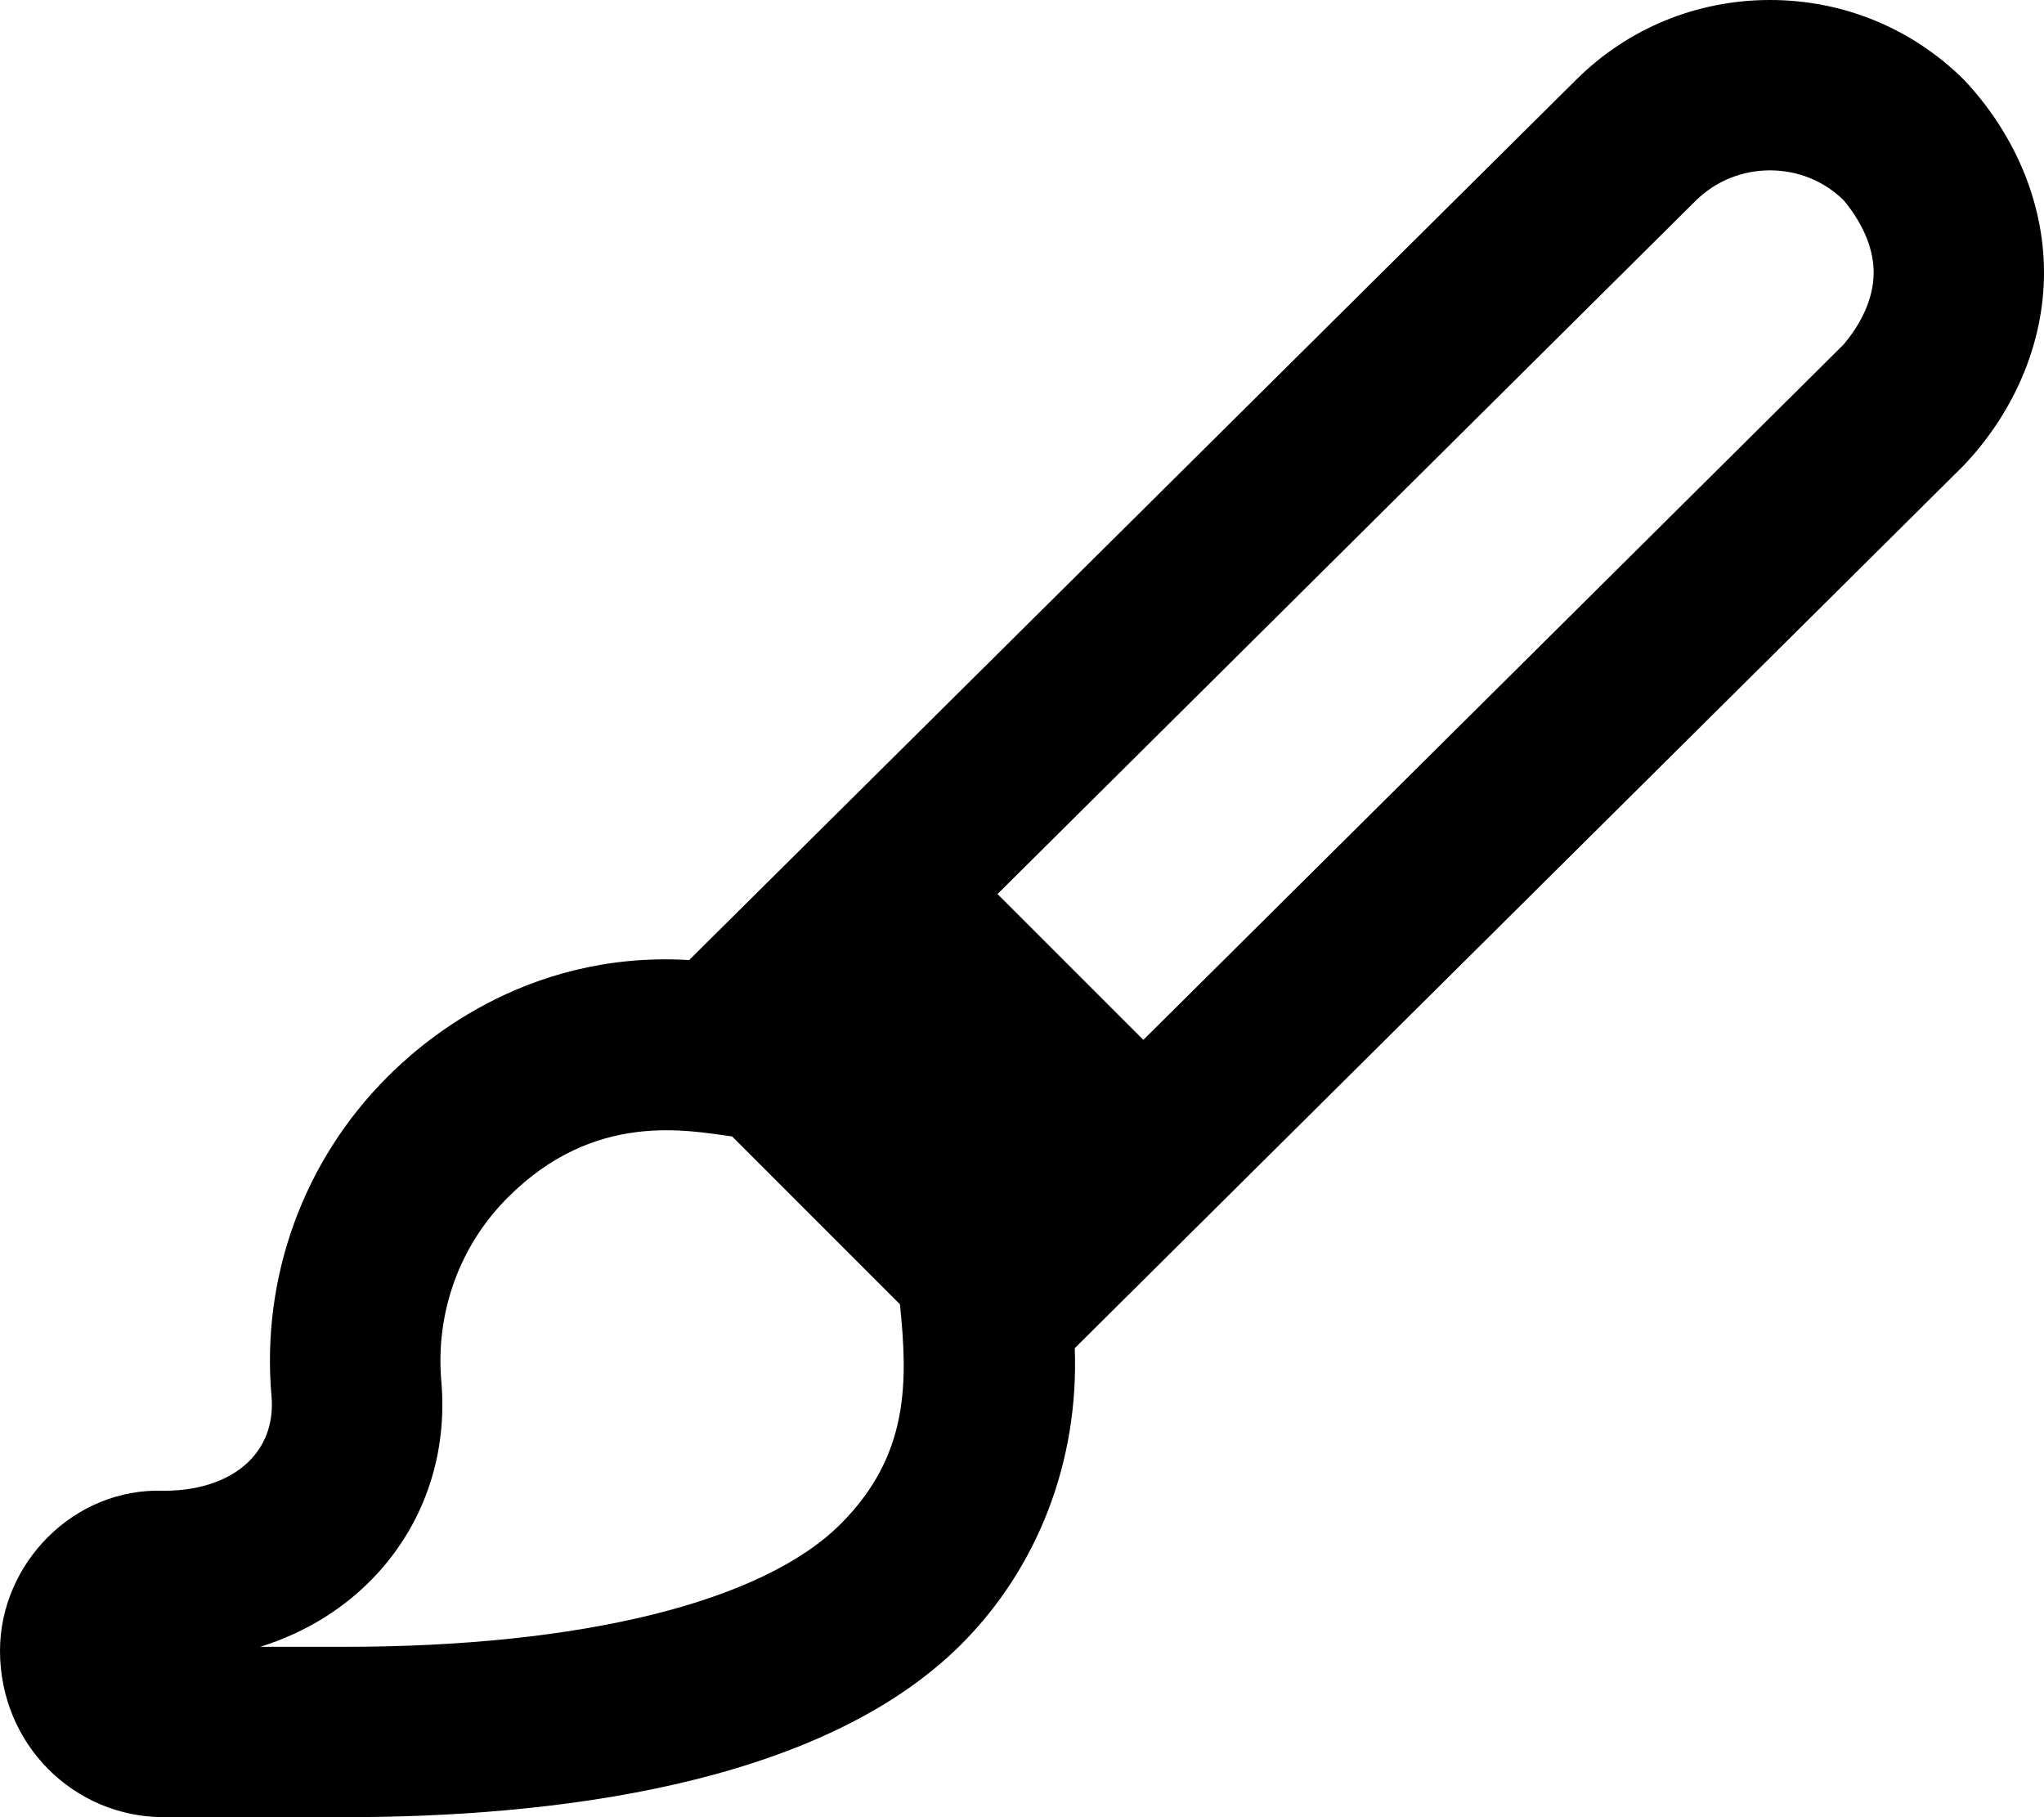 <svg xmlns="http://www.w3.org/2000/svg" viewBox="0 0 576 512"><!--! Font Awesome Pro 6.0.0-alpha3 by @fontawesome - https://fontawesome.com License - https://fontawesome.com/license (Commercial License) --><path d="M553.4 22.43C538.8 7.961 519.4 0 498.8 0c-20.64 0-40.02 7.963-54.59 22.42L194.2 270.5C147.1 267.7 117.5 295.1 109.2 303.4c-23.71 23.68-35.63 56.47-32.69 89.96c.602 6.857-1.332 12.94-5.592 17.59c-5.361 5.854-14.14 9.078-24.72 9.078C20.74 419.1 0 440.6 0 465.1C0 491.4 20.74 512 46.22 512h50.73c57.09 0 133.6-8.445 173.9-48.67c21.76-21.77 33.21-51.84 32.02-83.48l250.5-248.7C567.1 116.7 576 97.35 576 76.79C576 56.23 567.1 36.92 553.4 22.43zM143.2 337.3c24.38-24.38 50.66-18.75 63.11-17.1l47.29 47.29c2.245 21.76 2.694 42.5-16.68 61.87C214.9 451.4 163.9 464 96.96 464H73.32c12.91-4.033 24.21-11.04 33.03-20.66c13.4-14.63 19.8-33.88 18.01-54.21C122.7 369.8 129.5 350.9 143.2 337.3zM519.5 97.09l-197.3 195.9L281.1 251.9l196.8-195.4C483.5 51.01 490.9 48 498.8 48c7.891 0 15.28 3.02 20.79 8.48C524.1 61.9 528 69.11 528 76.79C528 84.46 524.1 91.68 519.5 97.09z"/></svg>